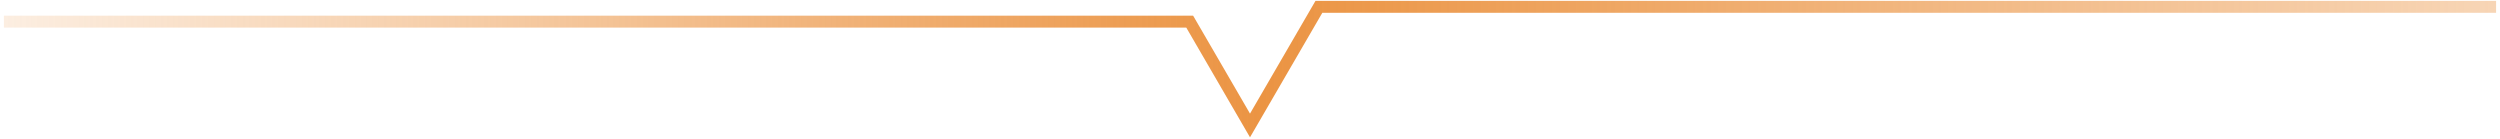 <svg xmlns="http://www.w3.org/2000/svg" width="270" height="15" viewBox="0 0 270 15" fill="none"><path d="M269.578 0.737L142.442 0.737L135 13.55L128.488 2.338L0.422 2.338" stroke="url(#paint0_linear_670_941)" stroke-width="1.286"></path><defs><linearGradient id="paint0_linear_670_941" x1="269.578" y1="7.143" x2="0.422" y2="7.143" gradientUnits="userSpaceOnUse"><stop stop-color="#EB9443" stop-opacity="0.39"></stop><stop offset="0.495" stop-color="#EB9443"></stop><stop offset="1" stop-color="#EB9443" stop-opacity="0.16"></stop></linearGradient></defs></svg>